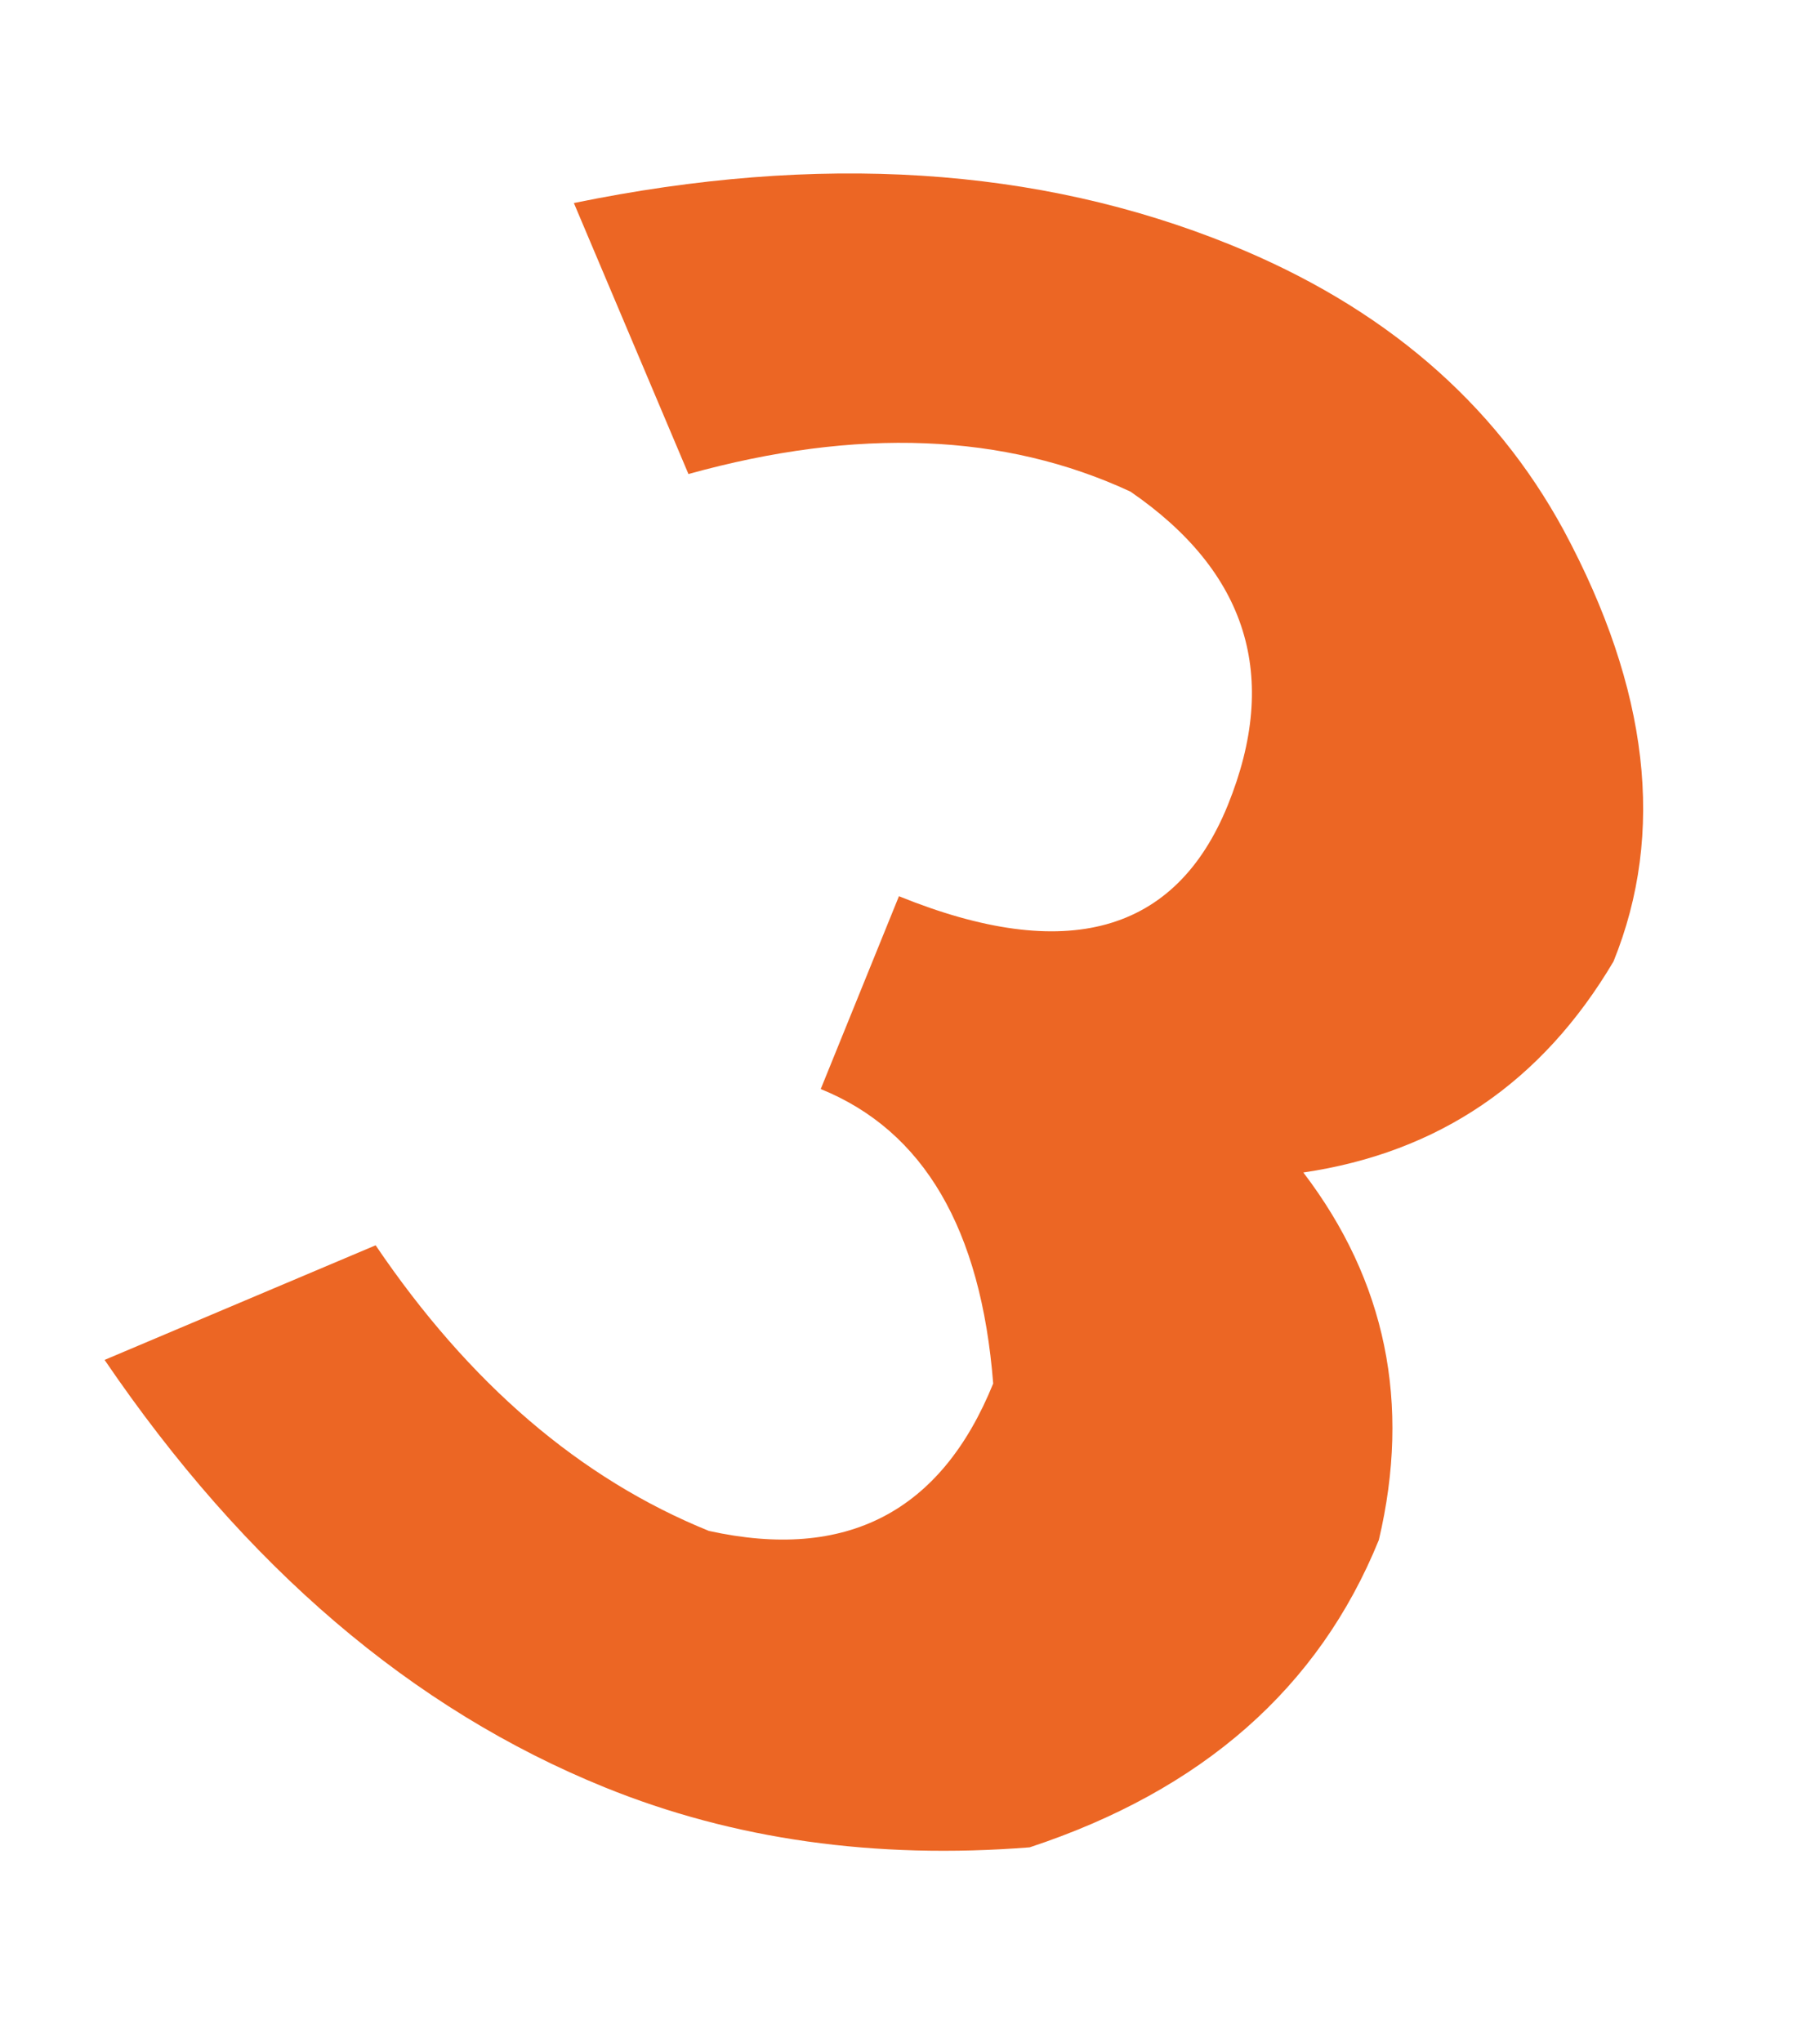 <?xml version="1.0" encoding="UTF-8"?> <svg xmlns="http://www.w3.org/2000/svg" width="41" height="46" viewBox="0 0 41 46" fill="none"> <path d="M12.928 4.574C18.446 3.44 23.377 3.753 27.721 5.515C31.152 6.907 33.655 9.052 35.228 11.949C37.149 15.527 37.522 18.764 36.348 21.66C34.739 24.38 32.41 25.965 29.361 26.414C31.221 28.855 31.788 31.614 31.062 34.692C29.711 38.022 27.089 40.331 23.195 41.617C19.711 41.891 16.522 41.44 13.626 40.266C9.282 38.504 5.526 35.294 2.356 30.636L8.462 28.054C10.571 31.169 13.073 33.314 15.969 34.488C19.065 35.171 21.2 34.064 22.374 31.168C22.101 27.685 20.806 25.473 18.489 24.534L20.251 20.19C24.016 21.717 26.485 21.032 27.66 18.137C28.834 15.241 28.103 12.887 25.466 11.075C22.628 9.756 19.31 9.624 15.509 10.679L12.928 4.574Z" fill="#EC6624"></path> </svg> 